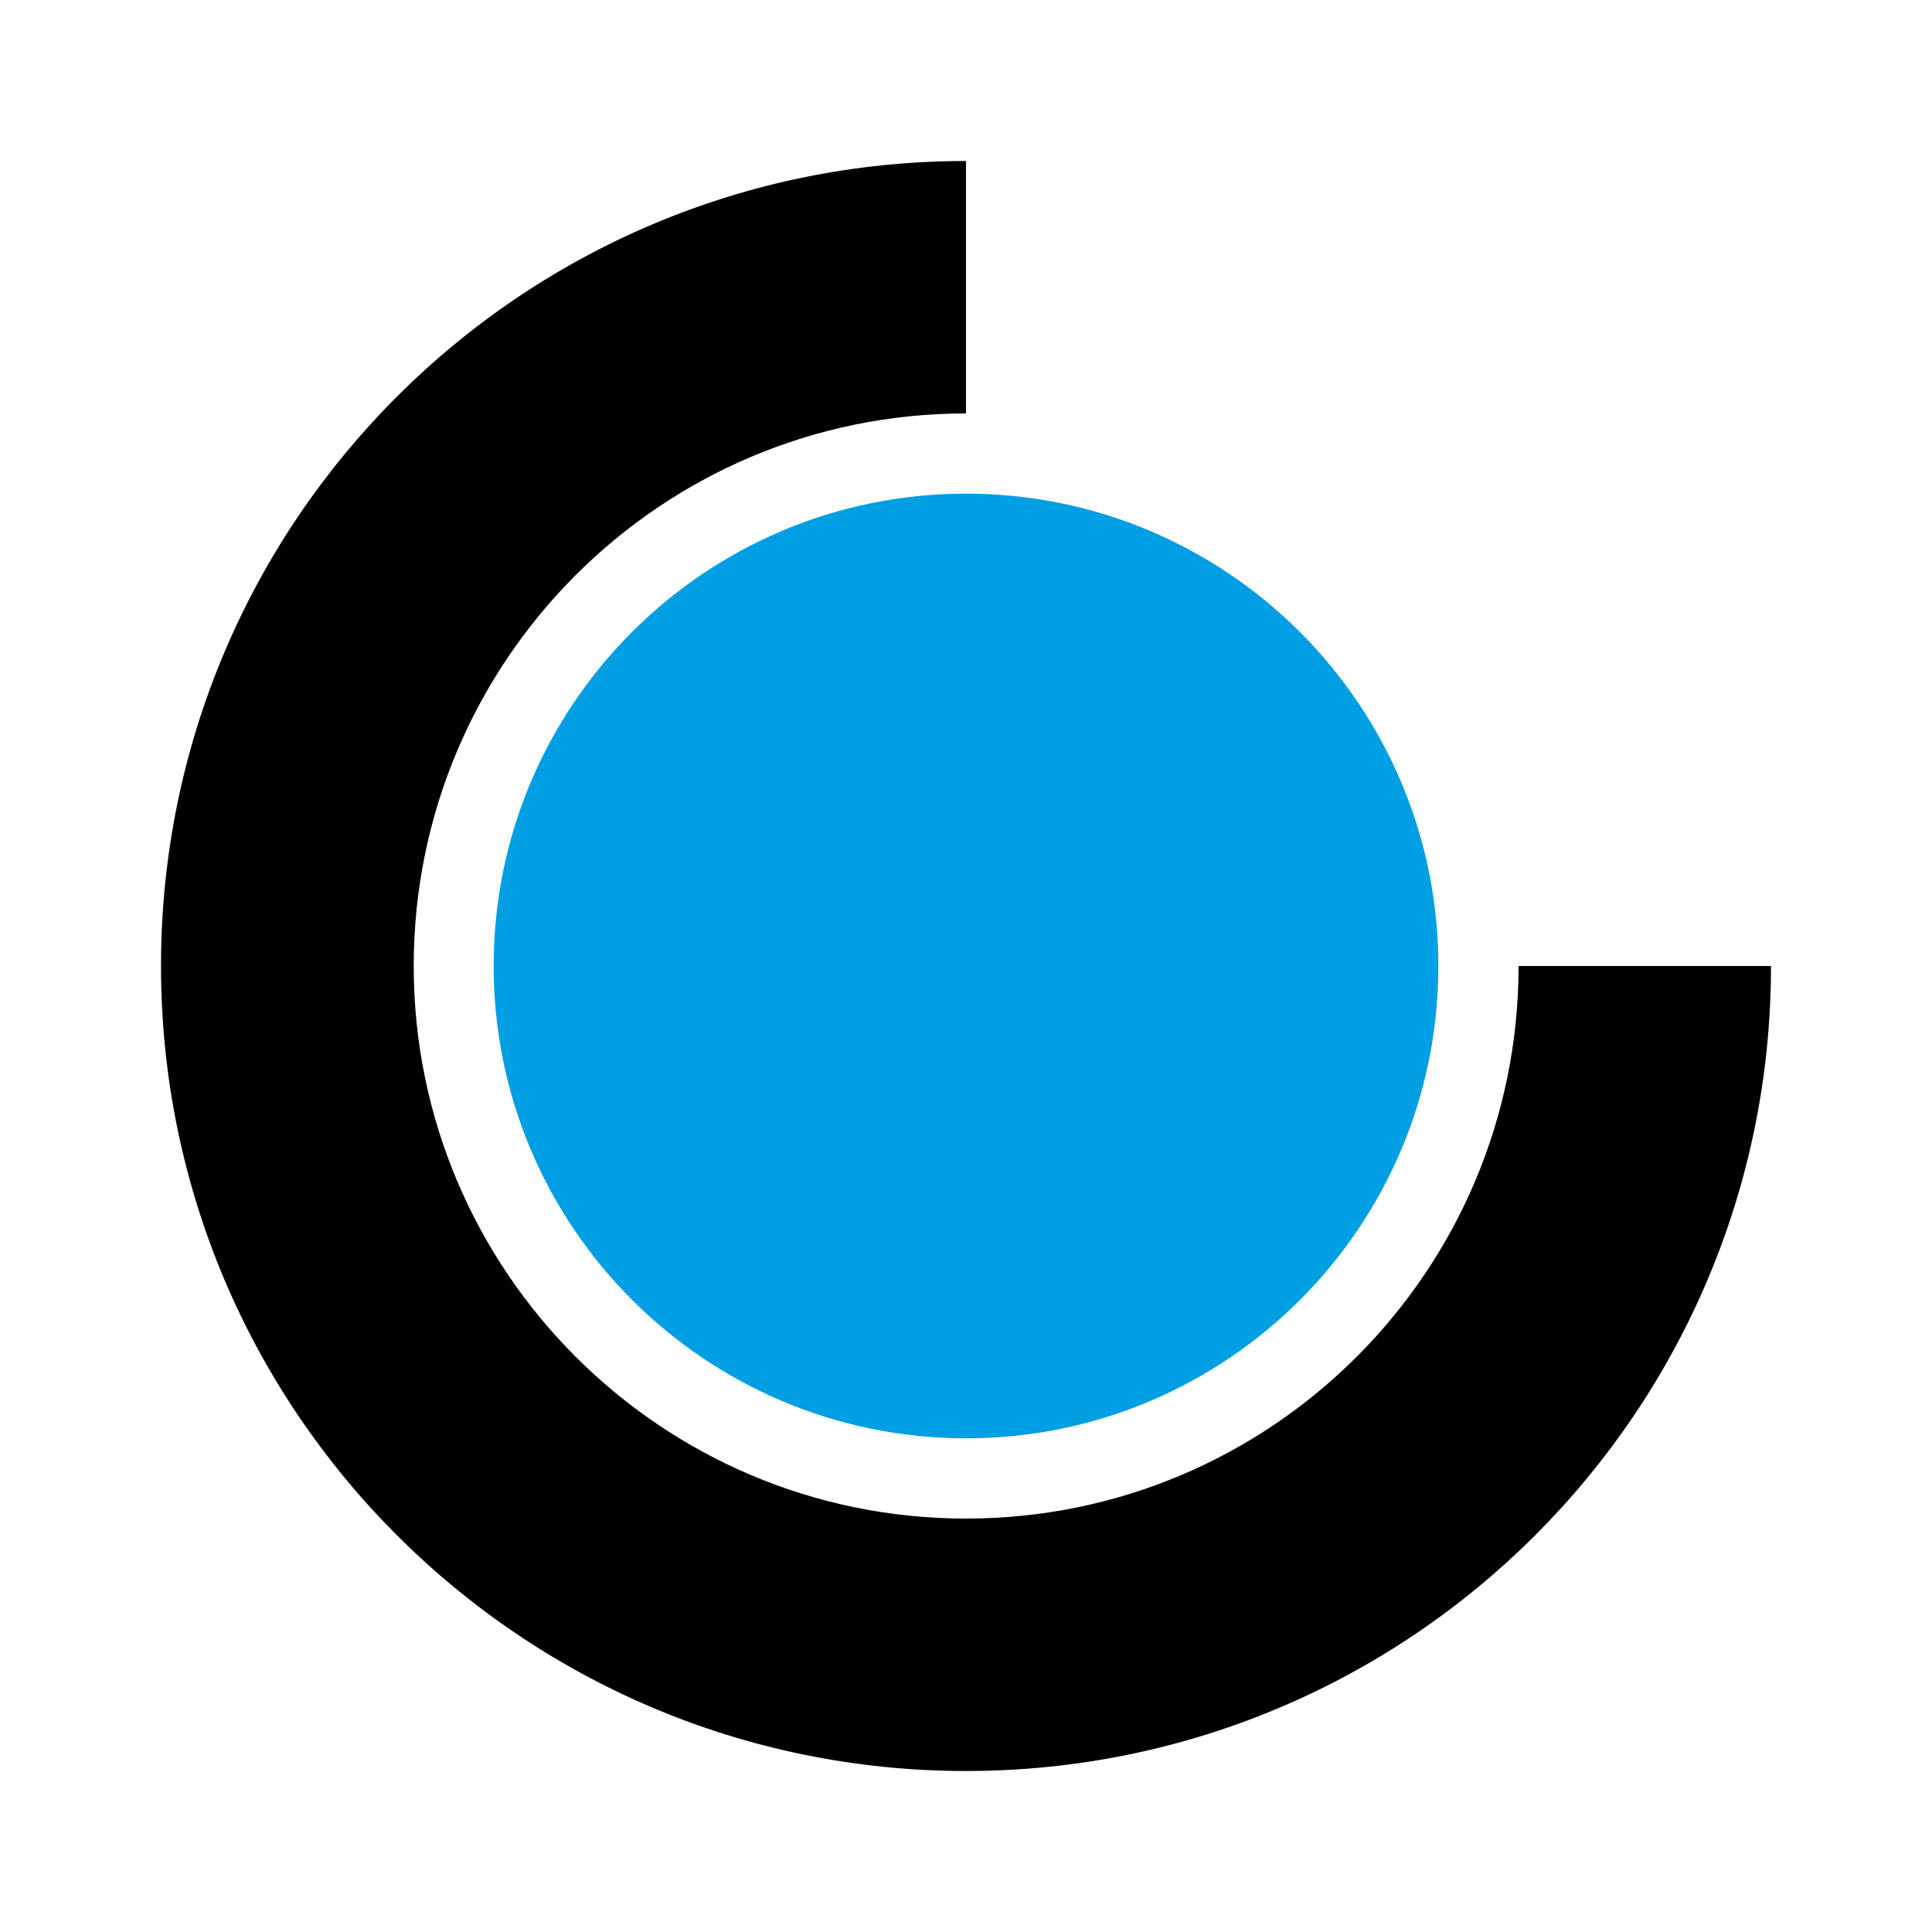 <svg width="96" height="96" viewBox="0 0 96 96" fill="none" xmlns="http://www.w3.org/2000/svg">
<path d="M88 48C88 70.086 70.1 88 48 88C25.914 88 8 70.086 8 48C8 25.9 25.914 8 48 8V20.543C32.843 20.543 20.557 32.843 20.557 48C20.557 63.157 32.857 75.457 48 75.457C63.157 75.457 75.457 63.172 75.457 48H88Z" fill="black"/>
<path d="M48 71.471C60.957 71.471 71.472 60.957 71.472 48C71.472 35.043 60.957 24.529 48 24.529C35.029 24.529 24.529 35.043 24.529 48C24.529 60.957 35.043 71.457 48 71.471Z" fill="#009FE3"/>
</svg>
